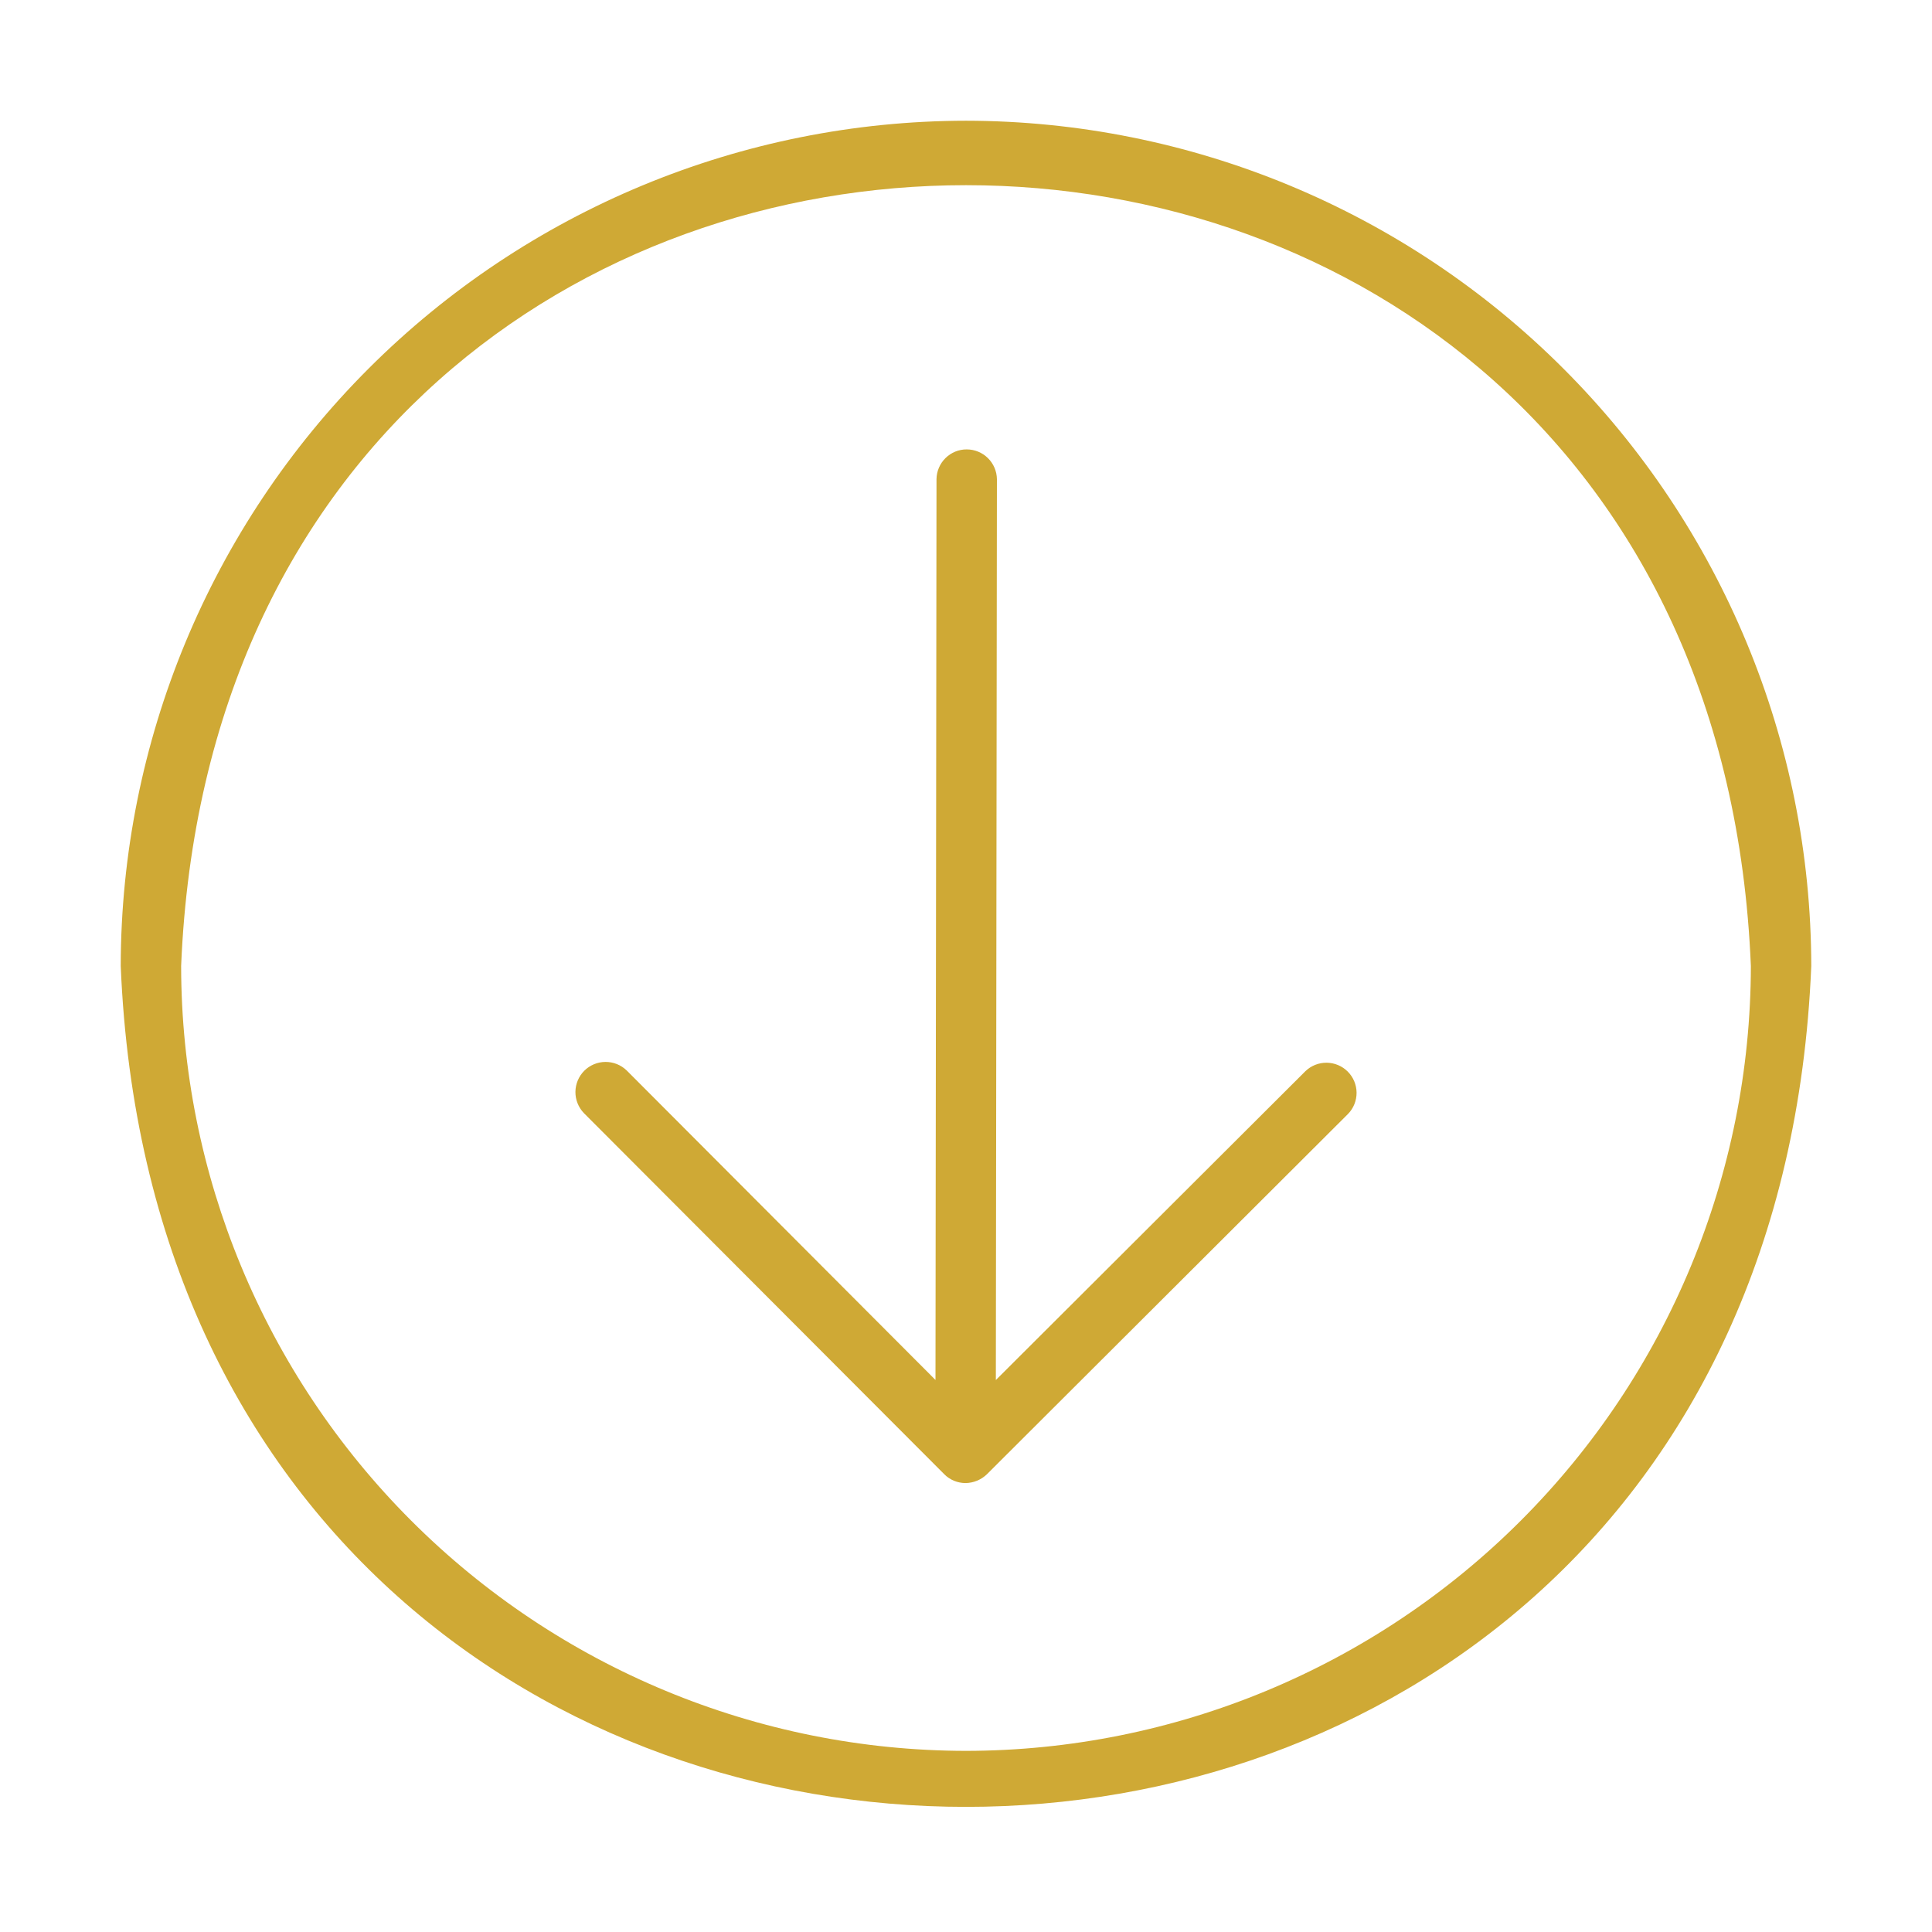 <svg width="49" height="49" viewBox="0 0 49 49" fill="none" xmlns="http://www.w3.org/2000/svg">
<path d="M24.5 3.062C18.816 3.069 13.367 5.33 9.348 9.348C5.33 13.367 3.069 18.816 3.062 24.5C4.24 52.94 44.764 52.931 45.938 24.5C45.931 18.816 43.67 13.367 39.651 9.348C35.633 5.329 30.184 3.069 24.5 3.062ZM24.5 44.406C19.222 44.4 14.163 42.301 10.431 38.569C6.699 34.837 4.6 29.778 4.594 24.5C5.687 -1.908 43.317 -1.901 44.406 24.5C44.4 29.778 42.301 34.837 38.569 38.569C34.837 42.301 29.778 44.4 24.5 44.406Z" fill="#CFA935"/>
<path d="M33.11 27.166L25.257 35.001L25.284 12.152C25.281 11.951 25.199 11.759 25.055 11.618C24.912 11.477 24.72 11.398 24.518 11.398C24.317 11.397 24.124 11.476 23.981 11.617C23.837 11.758 23.755 11.95 23.752 12.151L23.726 34.999L15.892 27.147C15.747 27.008 15.554 26.931 15.354 26.933C15.153 26.934 14.961 27.015 14.819 27.156C14.677 27.298 14.597 27.49 14.594 27.69C14.592 27.891 14.669 28.084 14.807 28.229L23.948 37.389C24.018 37.461 24.103 37.517 24.196 37.556C24.289 37.594 24.388 37.614 24.489 37.614C24.691 37.611 24.885 37.531 25.03 37.391L34.191 28.25C34.331 28.106 34.407 27.913 34.406 27.712C34.404 27.512 34.324 27.32 34.182 27.178C34.041 27.036 33.849 26.956 33.649 26.953C33.448 26.951 33.255 27.027 33.11 27.166Z" fill="#CFA935"/>
</svg>
